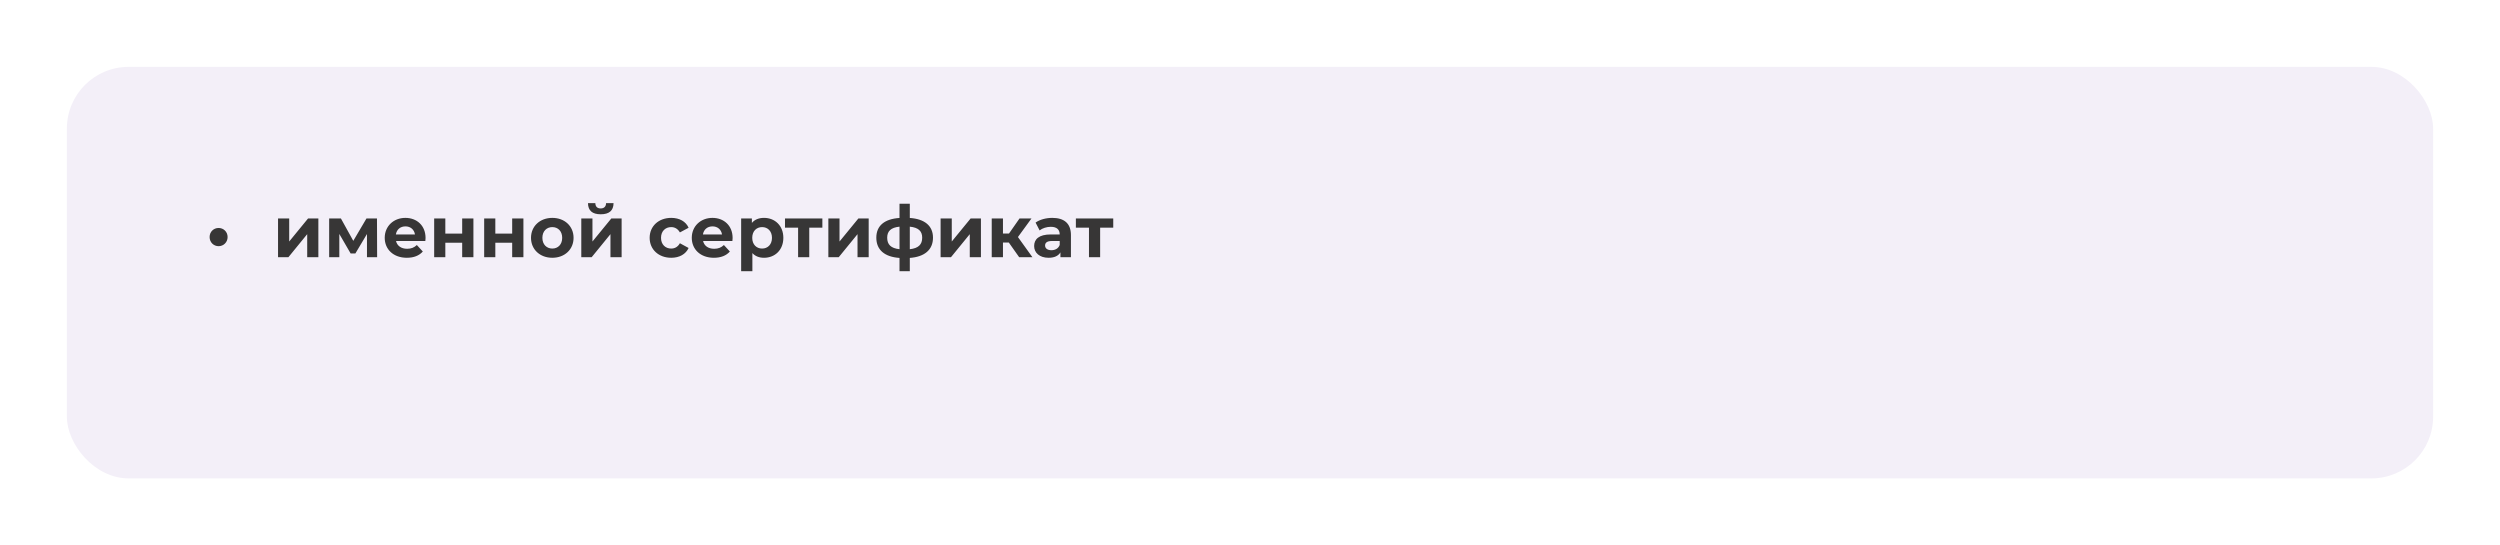 <?xml version="1.0" encoding="UTF-8"?> <svg xmlns="http://www.w3.org/2000/svg" width="486" height="106" viewBox="0 0 486 106" fill="none"> <g filter="url(#filter0_d_618_263)"> <rect x="13" y="5" width="460" height="80" rx="12" fill="#F3EFF8"></rect> </g> <path d="M42.497 47.858C41.531 47.858 40.747 47.102 40.747 46.08C40.747 45.058 41.531 44.316 42.497 44.316C43.449 44.316 44.247 45.058 44.247 46.08C44.247 47.102 43.449 47.858 42.497 47.858ZM54.05 50V42.468H56.22V46.948L59.888 42.468H61.89V50H59.72V45.52L56.066 50H54.05ZM73.314 50H71.34V45.492L69.085 49.272H68.162L65.963 45.478V50H63.989V42.468H66.272L68.68 46.822L71.242 42.468H73.285L73.314 50ZM82.728 46.262C82.728 46.43 82.7 46.668 82.686 46.85H76.987C77.198 47.788 77.996 48.362 79.144 48.362C79.942 48.362 80.516 48.124 81.034 47.634L82.195 48.894C81.496 49.692 80.445 50.112 79.088 50.112C76.484 50.112 74.79 48.474 74.79 46.234C74.79 43.98 76.511 42.356 78.808 42.356C81.019 42.356 82.728 43.84 82.728 46.262ZM78.822 44.008C77.828 44.008 77.114 44.61 76.96 45.576H80.669C80.516 44.624 79.802 44.008 78.822 44.008ZM84.402 50V42.468H86.572V45.408H89.848V42.468H92.032V50H89.848V47.186H86.572V50H84.402ZM94.122 50V42.468H96.292V45.408H99.568V42.468H101.752V50H99.568V47.186H96.292V50H94.122ZM107.371 50.112C104.977 50.112 103.227 48.502 103.227 46.234C103.227 43.966 104.977 42.356 107.371 42.356C109.765 42.356 111.501 43.966 111.501 46.234C111.501 48.502 109.765 50.112 107.371 50.112ZM107.371 48.32C108.463 48.32 109.289 47.536 109.289 46.234C109.289 44.932 108.463 44.148 107.371 44.148C106.279 44.148 105.439 44.932 105.439 46.234C105.439 47.536 106.279 48.32 107.371 48.32ZM116.783 41.656C115.145 41.656 114.319 40.942 114.305 39.486H115.733C115.747 40.13 116.083 40.522 116.769 40.522C117.441 40.522 117.819 40.13 117.819 39.486H119.275C119.261 40.942 118.421 41.656 116.783 41.656ZM113.003 50V42.468H115.173V46.948L118.841 42.468H120.843V50H118.673V45.52L115.019 50H113.003ZM130.491 50.112C128.041 50.112 126.291 48.502 126.291 46.234C126.291 43.966 128.041 42.356 130.491 42.356C132.073 42.356 133.319 43.042 133.865 44.274L132.171 45.184C131.765 44.47 131.163 44.148 130.477 44.148C129.371 44.148 128.503 44.918 128.503 46.234C128.503 47.55 129.371 48.32 130.477 48.32C131.163 48.32 131.765 48.012 132.171 47.284L133.865 48.208C133.319 49.412 132.073 50.112 130.491 50.112ZM142.419 46.262C142.419 46.43 142.391 46.668 142.377 46.85H136.679C136.889 47.788 137.687 48.362 138.835 48.362C139.633 48.362 140.207 48.124 140.725 47.634L141.887 48.894C141.187 49.692 140.137 50.112 138.779 50.112C136.175 50.112 134.481 48.474 134.481 46.234C134.481 43.98 136.203 42.356 138.499 42.356C140.711 42.356 142.419 43.84 142.419 46.262ZM138.513 44.008C137.519 44.008 136.805 44.61 136.651 45.576H140.361C140.207 44.624 139.493 44.008 138.513 44.008ZM148.531 42.356C150.645 42.356 152.283 43.868 152.283 46.234C152.283 48.6 150.645 50.112 148.531 50.112C147.593 50.112 146.823 49.818 146.263 49.202V52.716H144.079V42.468H146.165V43.336C146.711 42.678 147.523 42.356 148.531 42.356ZM148.153 48.32C149.245 48.32 150.071 47.536 150.071 46.234C150.071 44.932 149.245 44.148 148.153 44.148C147.061 44.148 146.235 44.932 146.235 46.234C146.235 47.536 147.061 48.32 148.153 48.32ZM159.868 42.468V44.26H157.32V50H155.15V44.26H152.602V42.468H159.868ZM161.032 50V42.468H163.202V46.948L166.87 42.468H168.872V50H166.702V45.52L163.048 50H161.032ZM181.374 46.206C181.374 48.558 179.736 49.93 176.866 50.14V52.716H174.864V50.14C171.98 49.944 170.356 48.586 170.356 46.206C170.356 43.868 171.952 42.566 174.864 42.37V39.612H176.866V42.37C179.736 42.566 181.374 43.882 181.374 46.206ZM172.47 46.206C172.47 47.536 173.184 48.264 174.864 48.446V44.064C173.184 44.232 172.47 44.946 172.47 46.206ZM176.866 48.446C178.546 48.264 179.274 47.536 179.274 46.206C179.274 44.932 178.546 44.232 176.866 44.064V48.446ZM182.853 50V42.468H185.023V46.948L188.691 42.468H190.693V50H188.523V45.52L184.869 50H182.853ZM198.126 50L196.11 47.144H194.976V50H192.792V42.468H194.976V45.394H196.152L198.196 42.468H200.52L197.888 46.08L200.702 50H198.126ZM204.564 42.356C206.86 42.356 208.19 43.42 208.19 45.702V50H206.146V49.062C205.74 49.748 204.956 50.112 203.85 50.112C202.086 50.112 201.036 49.132 201.036 47.83C201.036 46.5 201.974 45.576 204.27 45.576H206.006C206.006 44.638 205.446 44.092 204.27 44.092C203.472 44.092 202.646 44.358 202.1 44.792L201.316 43.266C202.142 42.678 203.36 42.356 204.564 42.356ZM204.396 48.642C205.124 48.642 205.754 48.306 206.006 47.62V46.85H204.508C203.486 46.85 203.164 47.228 203.164 47.732C203.164 48.278 203.626 48.642 204.396 48.642ZM216.415 42.468V44.26H213.867V50H211.697V44.26H209.149V42.468H216.415Z" fill="#373636"></path> <defs> <filter id="filter0_d_618_263" x="0" y="0" width="486" height="106" filterUnits="userSpaceOnUse" color-interpolation-filters="sRGB"> <feFlood flood-opacity="0" result="BackgroundImageFix"></feFlood> <feColorMatrix in="SourceAlpha" type="matrix" values="0 0 0 0 0 0 0 0 0 0 0 0 0 0 0 0 0 0 127 0" result="hardAlpha"></feColorMatrix> <feOffset dy="8"></feOffset> <feGaussianBlur stdDeviation="6.5"></feGaussianBlur> <feComposite in2="hardAlpha" operator="out"></feComposite> <feColorMatrix type="matrix" values="0 0 0 0 0.514 0 0 0 0 0.503 0 0 0 0 0.529 0 0 0 0.35 0"></feColorMatrix> <feBlend mode="normal" in2="BackgroundImageFix" result="effect1_dropShadow_618_263"></feBlend> <feBlend mode="normal" in="SourceGraphic" in2="effect1_dropShadow_618_263" result="shape"></feBlend> </filter> </defs> </svg> 